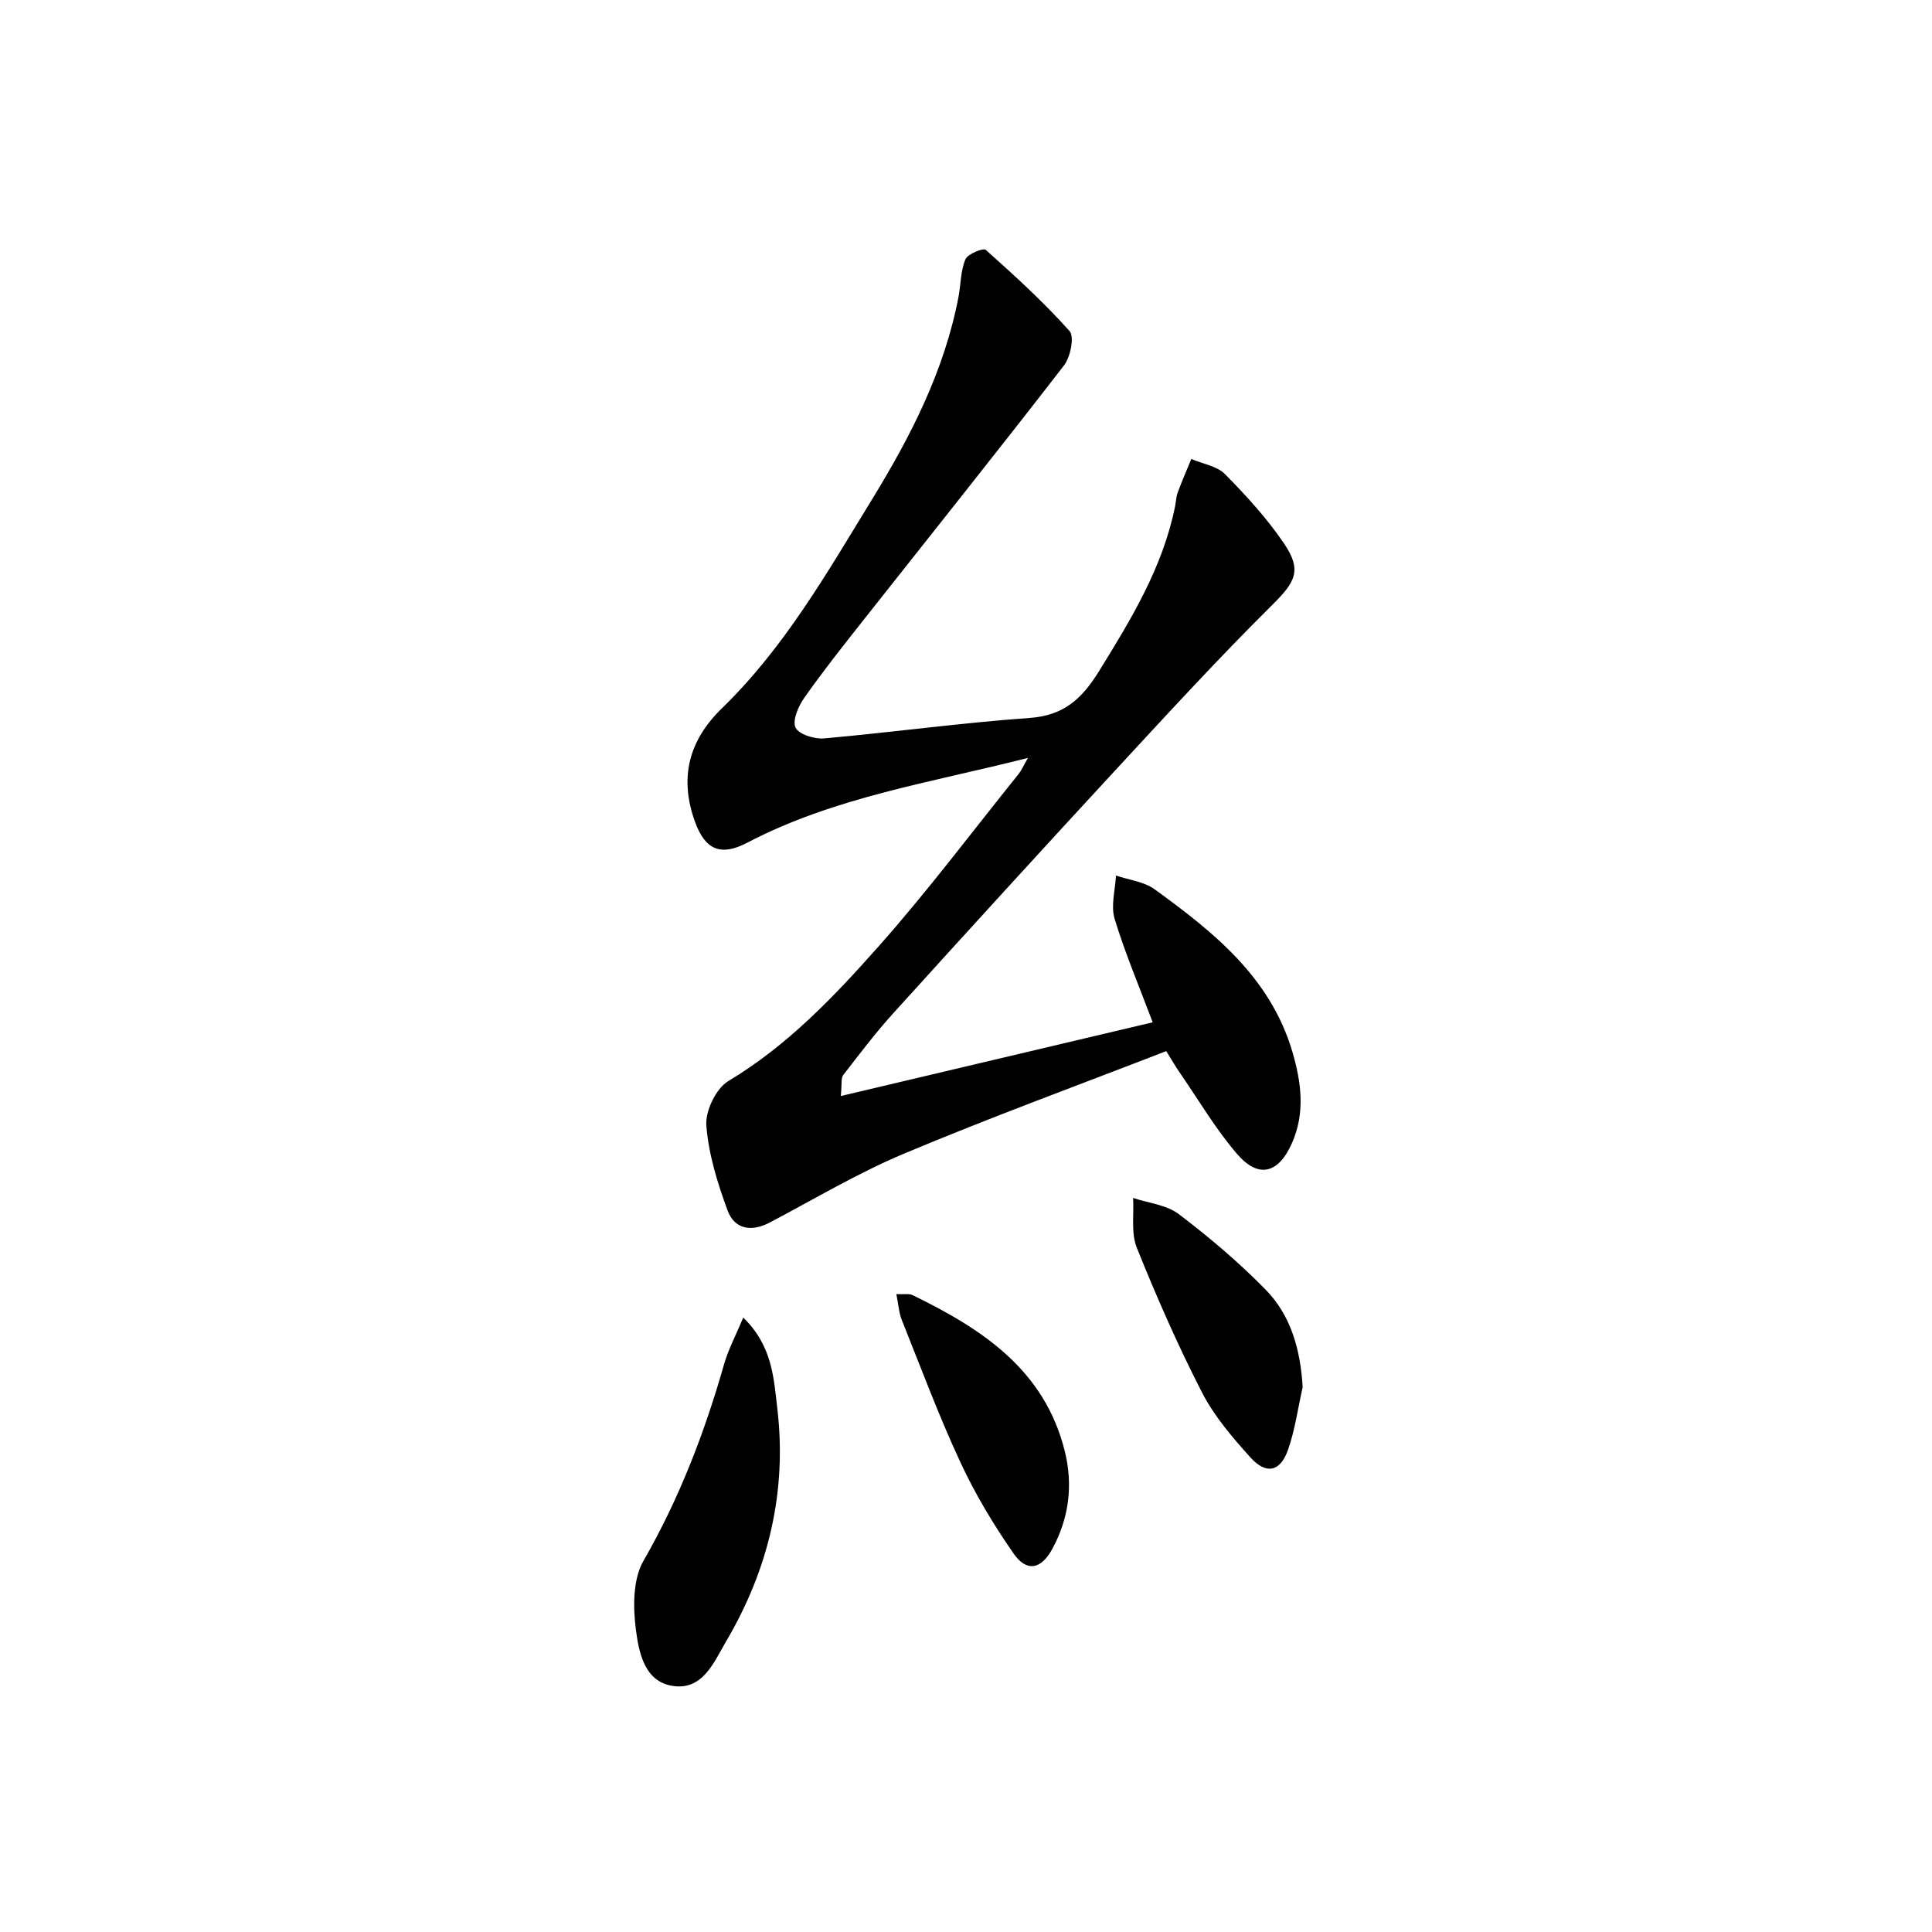 <svg enable-background="new 0 0 400 400" viewBox="0 0 400 400" xmlns="http://www.w3.org/2000/svg"><path d="m238.65 211.66c-2.81-7.49-5.73-14.34-7.88-21.43-.82-2.71.13-5.96.28-8.96 2.7.92 5.82 1.26 8.02 2.86 12.2 8.85 23.94 18.21 28.49 33.59 1.87 6.34 2.71 12.7-.09 18.99-2.8 6.3-6.94 7.35-11.38 2.17-4.51-5.26-8.06-11.34-12.02-17.08-.74-1.07-1.39-2.21-2.61-4.18-18.11 7.02-36.33 13.69-54.2 21.19-9.6 4.02-18.63 9.42-27.87 14.29-3.82 2.02-7.3 1.41-8.74-2.46-2.1-5.67-3.95-11.66-4.41-17.62-.23-3.02 2.01-7.68 4.57-9.21 12.24-7.33 21.87-17.48 31.12-27.9 10.15-11.44 19.35-23.72 28.95-35.65.59-.74.98-1.65 1.95-3.34-20.22 5.13-40.12 8.13-58.14 17.56-5.44 2.85-8.67 1.5-10.78-4.29-3.31-9.09-1.36-16.84 5.58-23.57 12.93-12.55 21.77-28.08 31.07-43.25 8.02-13.08 14.98-26.65 17.89-41.92.49-2.6.43-5.39 1.43-7.76.47-1.12 3.71-2.41 4.21-1.96 6.01 5.36 11.99 10.82 17.35 16.81 1.04 1.17.19 5.38-1.16 7.13-13.73 17.76-27.76 35.29-41.67 52.91-4.12 5.22-8.27 10.45-12.09 15.89-1.22 1.74-2.5 4.65-1.82 6.15.64 1.4 3.9 2.44 5.89 2.26 14.22-1.26 28.39-3.23 42.62-4.24 7.04-.5 10.8-3.99 14.28-9.6 6.67-10.78 13.23-21.52 15.79-34.16.2-.98.22-2.01.56-2.93.86-2.33 1.86-4.62 2.81-6.92 2.36 1.01 5.31 1.45 6.98 3.14 4.42 4.48 8.73 9.2 12.24 14.39 3.8 5.61 2.23 8.02-2.53 12.75-10.98 10.88-21.44 22.29-31.94 33.64-15.59 16.87-31.07 33.84-46.49 50.87-3.67 4.05-6.98 8.43-10.33 12.76-.49.64-.25 1.84-.5 4.34 22.03-5.21 43.34-10.25 64.57-15.26z"/><path d="m153.88 272.79c6.04 5.87 6.31 12.51 7.05 18.78 2.04 17.25-1.82 33.35-10.59 48.25-2.54 4.31-4.81 10.16-11.02 9.24-5.91-.87-7.05-6.95-7.66-11.63-.61-4.67-.65-10.43 1.56-14.27 7.44-12.93 12.67-26.59 16.73-40.84.87-3 2.39-5.83 3.93-9.53z"/><path d="m269.7 287.2c-.97 4.32-1.57 8.78-3.02 12.94-1.61 4.6-4.53 5.23-7.81 1.59-3.74-4.16-7.51-8.55-10.03-13.48-4.99-9.72-9.39-19.76-13.47-29.9-1.23-3.05-.57-6.86-.77-10.33 3.18 1.07 6.91 1.42 9.44 3.34 6.31 4.79 12.41 9.95 17.95 15.6 5.31 5.41 7.26 12.5 7.71 20.24z"/><path d="m185.58 267.93c1.74.08 2.67-.13 3.34.2 14.37 7 27.34 15.43 31.53 32.32 1.75 7.04.88 13.87-2.59 20.25-2.32 4.26-5.31 4.84-8.04.9-4.14-5.97-7.94-12.29-10.99-18.87-4.47-9.62-8.18-19.6-12.13-29.46-.58-1.44-.67-3.1-1.12-5.34z"/></svg>
